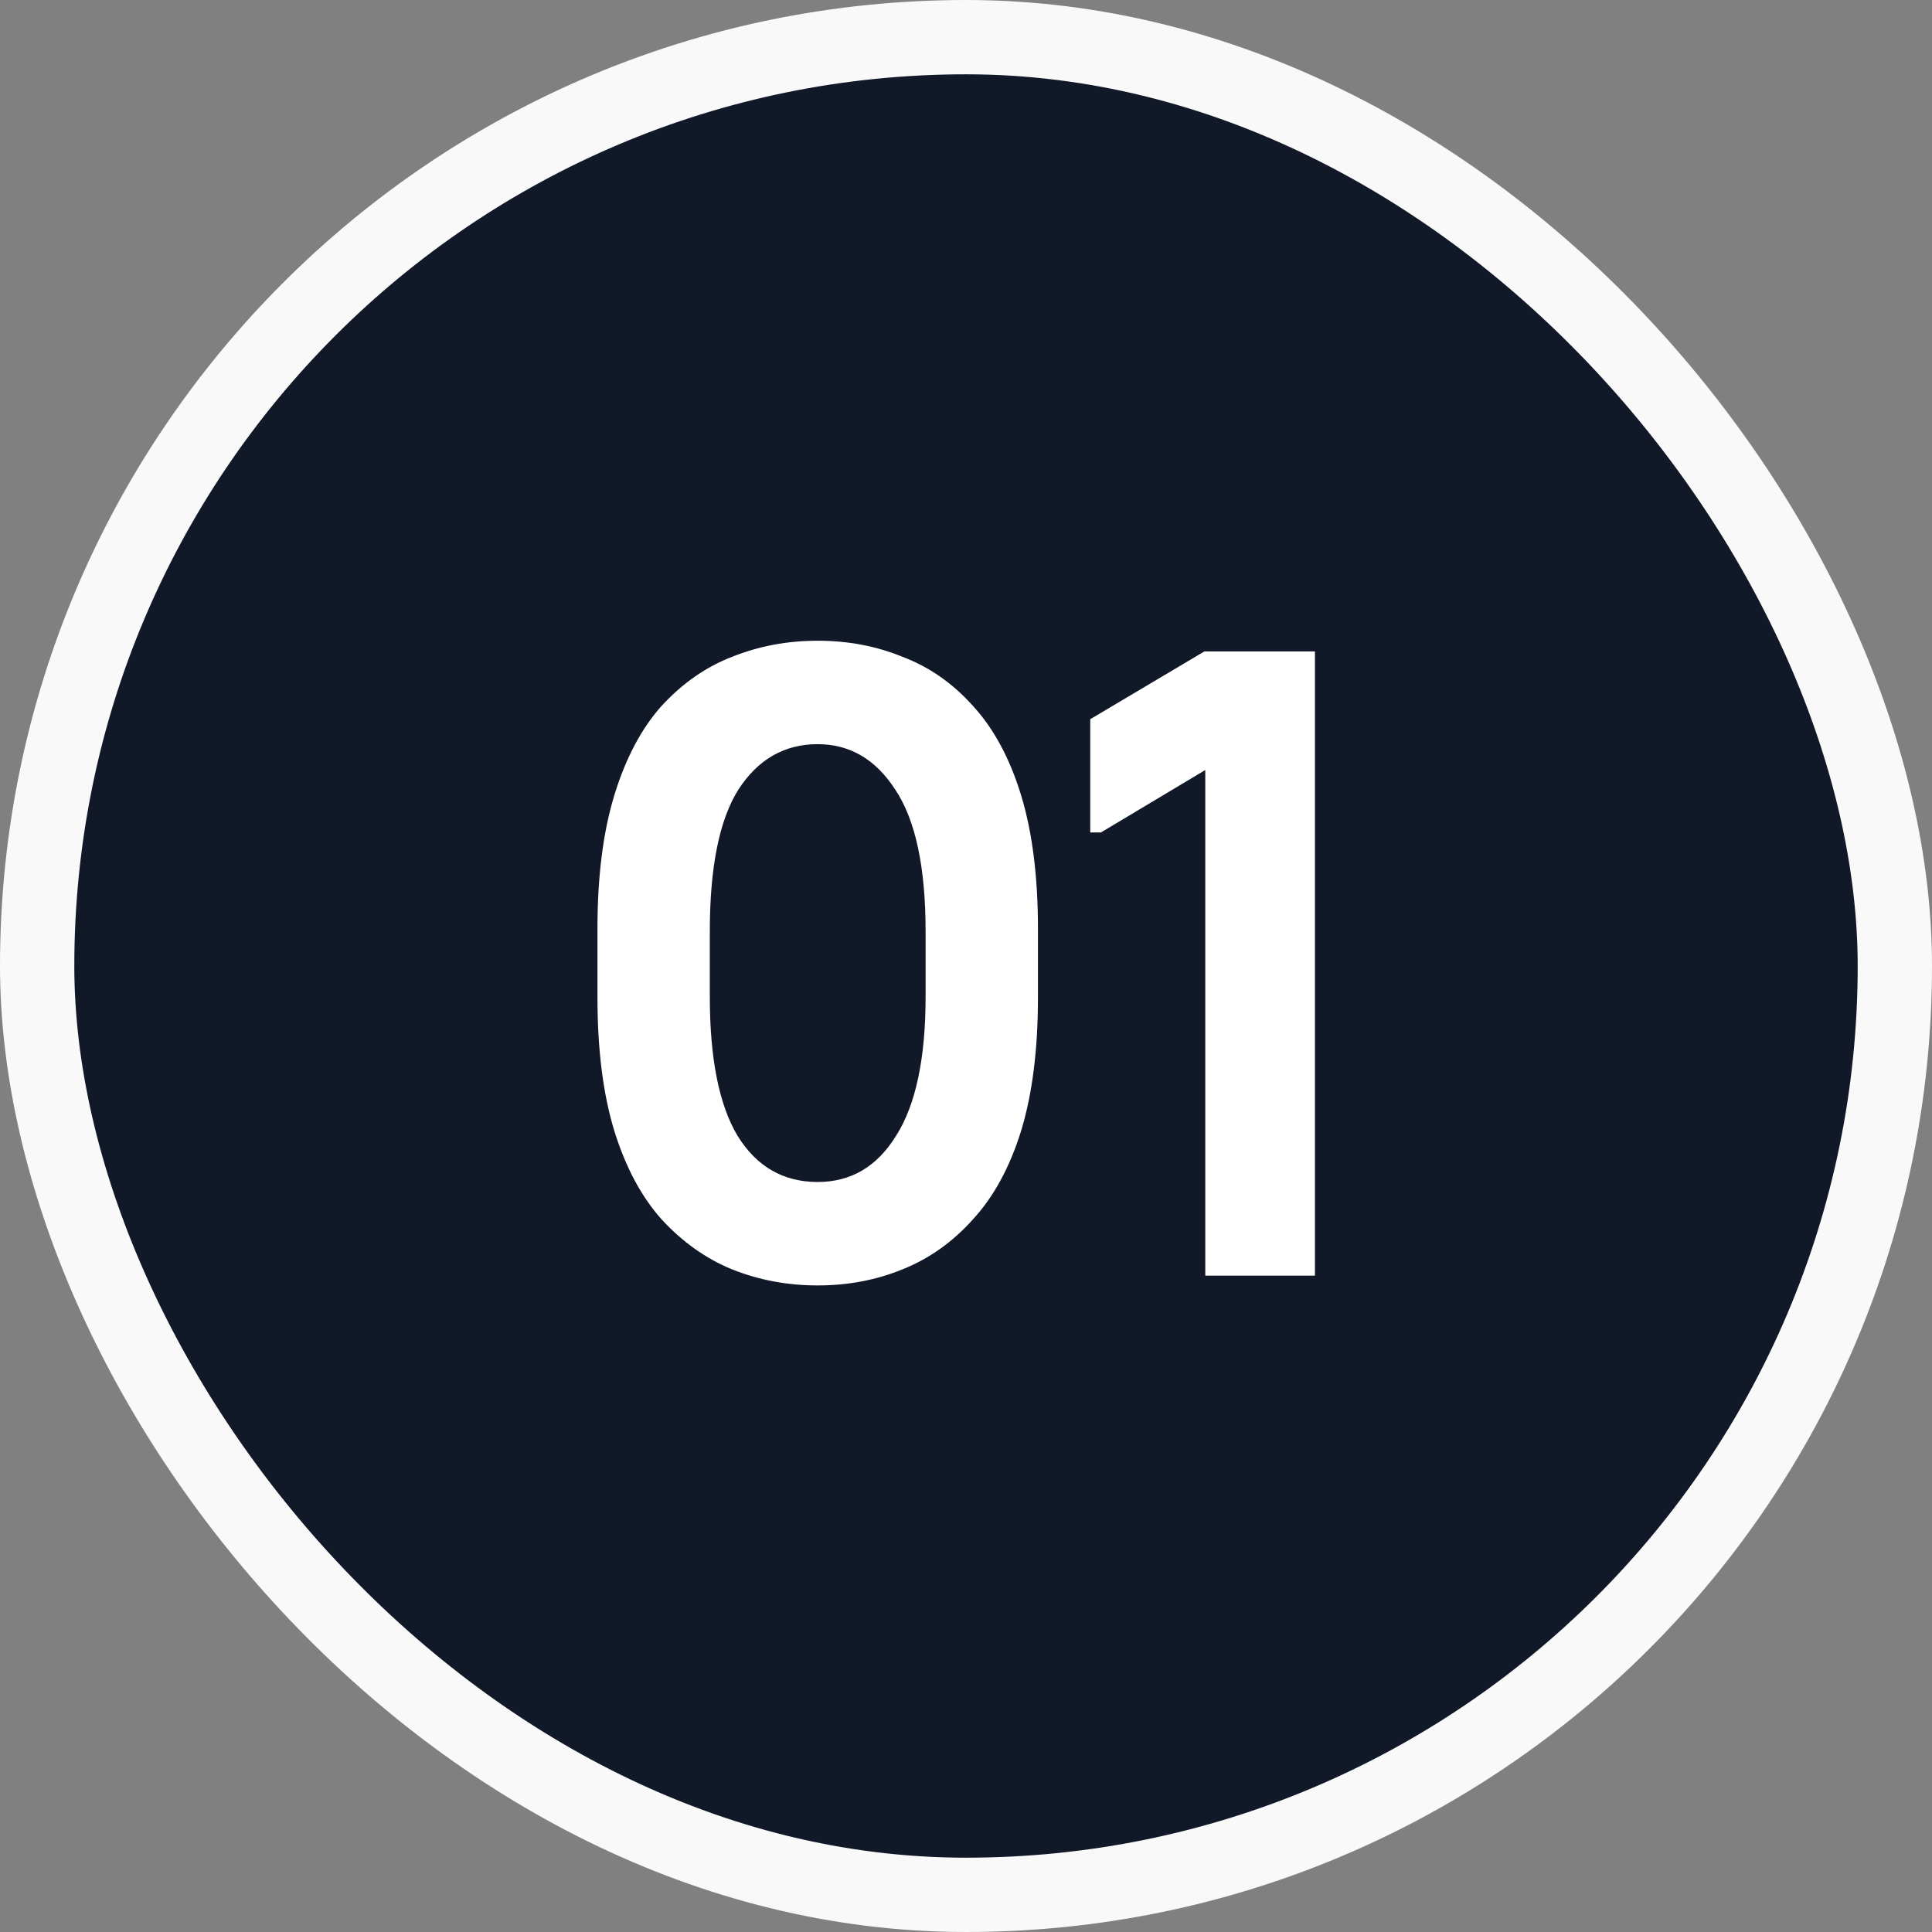 <svg xmlns="http://www.w3.org/2000/svg" width="78" height="78" viewBox="0 0 78 78" fill="none"><rect x="0" y="0" width="78" height="78" fill="#808080" stroke="none"/><rect x="1.5" y="1.5" width="75" height="75" rx="37.5" fill="#111827"></rect><rect x="1.5" y="1.5" width="75" height="75" rx="37.5" stroke="#F9F9F9" stroke-width="3"></rect><path d="M24.121 40.268V37.496C24.121 35.384 24.349 33.584 24.805 32.096C25.261 30.608 25.897 29.408 26.713 28.496C27.553 27.584 28.501 26.924 29.557 26.516C30.637 26.084 31.789 25.868 33.013 25.868C34.237 25.868 35.377 26.084 36.433 26.516C37.513 26.924 38.461 27.584 39.277 28.496C40.117 29.408 40.765 30.608 41.221 32.096C41.677 33.584 41.905 35.384 41.905 37.496V40.268C41.905 42.38 41.677 44.18 41.221 45.668C40.765 47.132 40.117 48.32 39.277 49.232C38.461 50.144 37.513 50.816 36.433 51.248C35.377 51.68 34.237 51.896 33.013 51.896C31.789 51.896 30.637 51.68 29.557 51.248C28.501 50.816 27.553 50.144 26.713 49.232C25.897 48.32 25.261 47.132 24.805 45.668C24.349 44.18 24.121 42.38 24.121 40.268ZM28.657 40.232C28.657 42.728 29.029 44.6 29.773 45.848C30.541 47.096 31.621 47.72 33.013 47.72C34.357 47.72 35.413 47.096 36.181 45.848C36.973 44.6 37.369 42.728 37.369 40.232V37.604C37.369 35.012 36.961 33.104 36.145 31.88C35.353 30.656 34.309 30.044 33.013 30.044C31.669 30.044 30.601 30.656 29.809 31.88C29.041 33.104 28.657 35.012 28.657 37.604V40.232ZM48.66 51.5V31.088L44.448 33.608H44.016V29.036L48.624 26.3H53.088V51.5H48.66Z" fill="white"></path></svg>